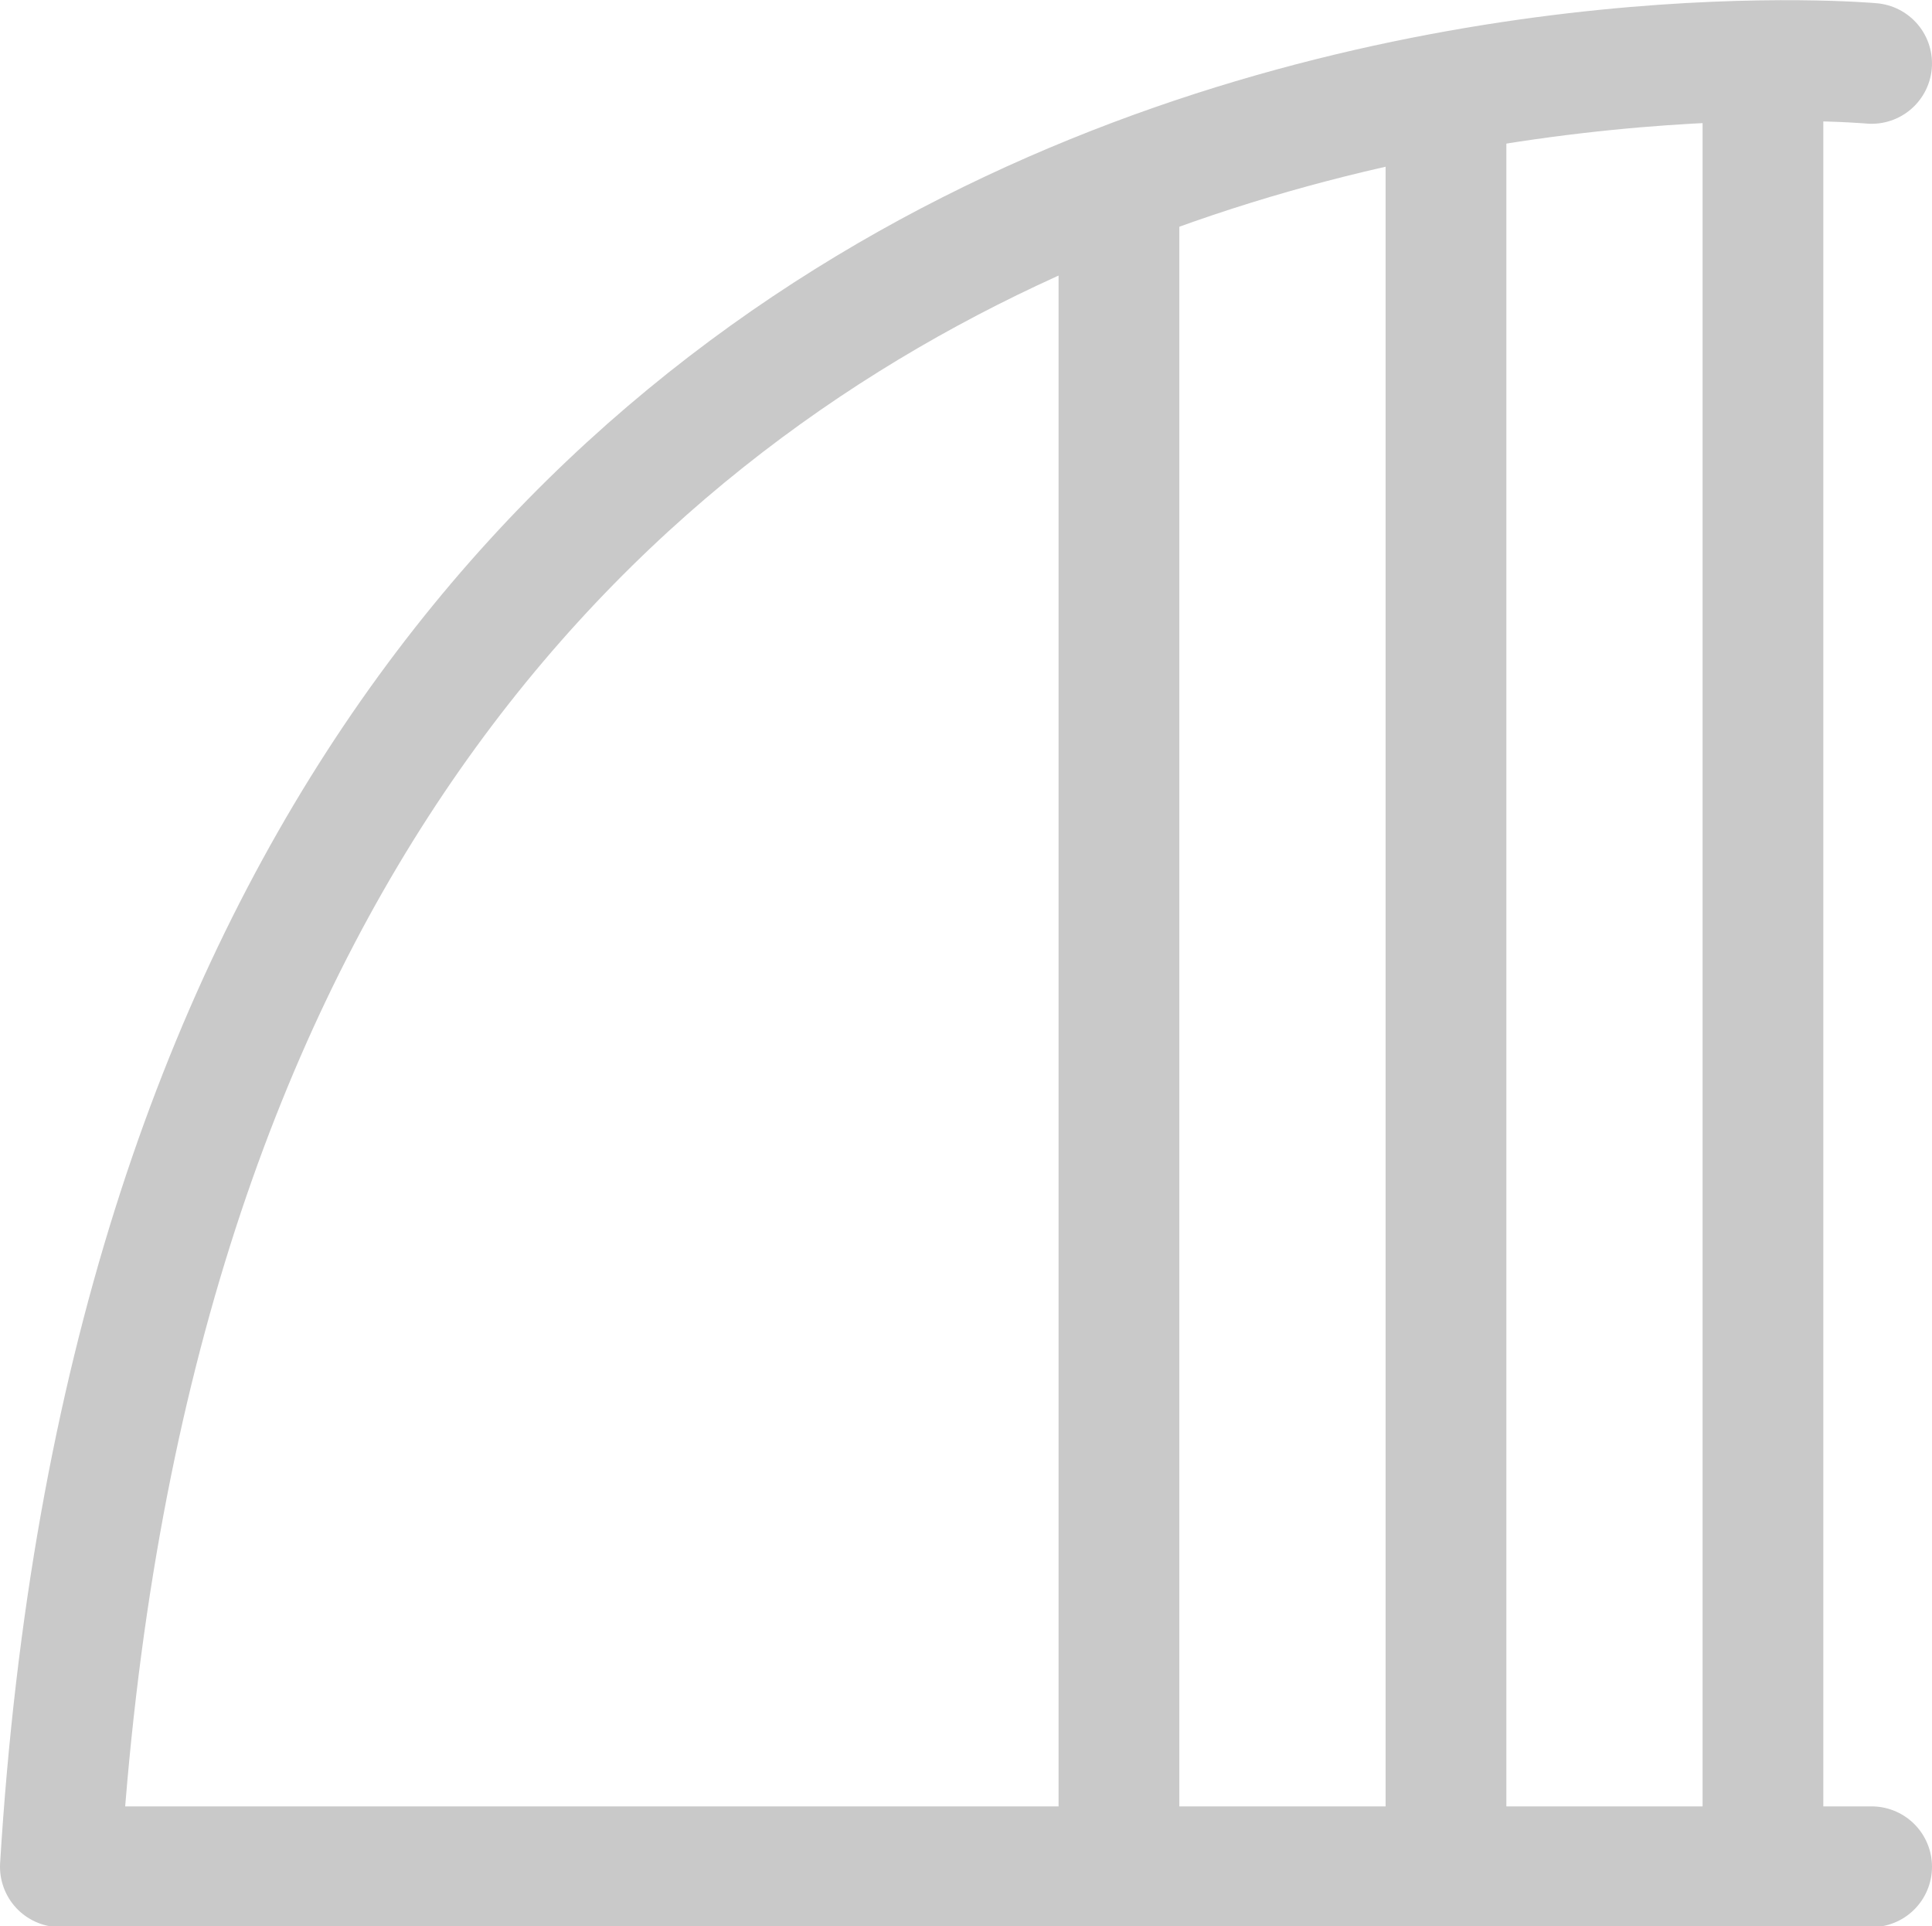 <svg id="Modal" xmlns="http://www.w3.org/2000/svg" viewBox="0 0 19.2 19.14"><defs><style>.cls-1,.cls-2{fill:none;stroke:#c9c9c9;stroke-width:1.2px;}.cls-1{stroke-miterlimit:10;}.cls-2{stroke-linecap:round;stroke-linejoin:round;}</style></defs><title>support</title><line class="cls-1" x1="17.52" y1="0.63" x2="17.52" y2="18.54"/><line class="cls-1" x1="14.37" y1="1.02" x2="14.37" y2="18.54"/><line class="cls-1" x1="11.12" y1="1.78" x2="11.12" y2="18.54"/><path class="cls-2" d="M9617.95,2907.33s-16.81-1.53-18,17.92h18" transform="translate(-9599.35 -2906.7)"/></svg>